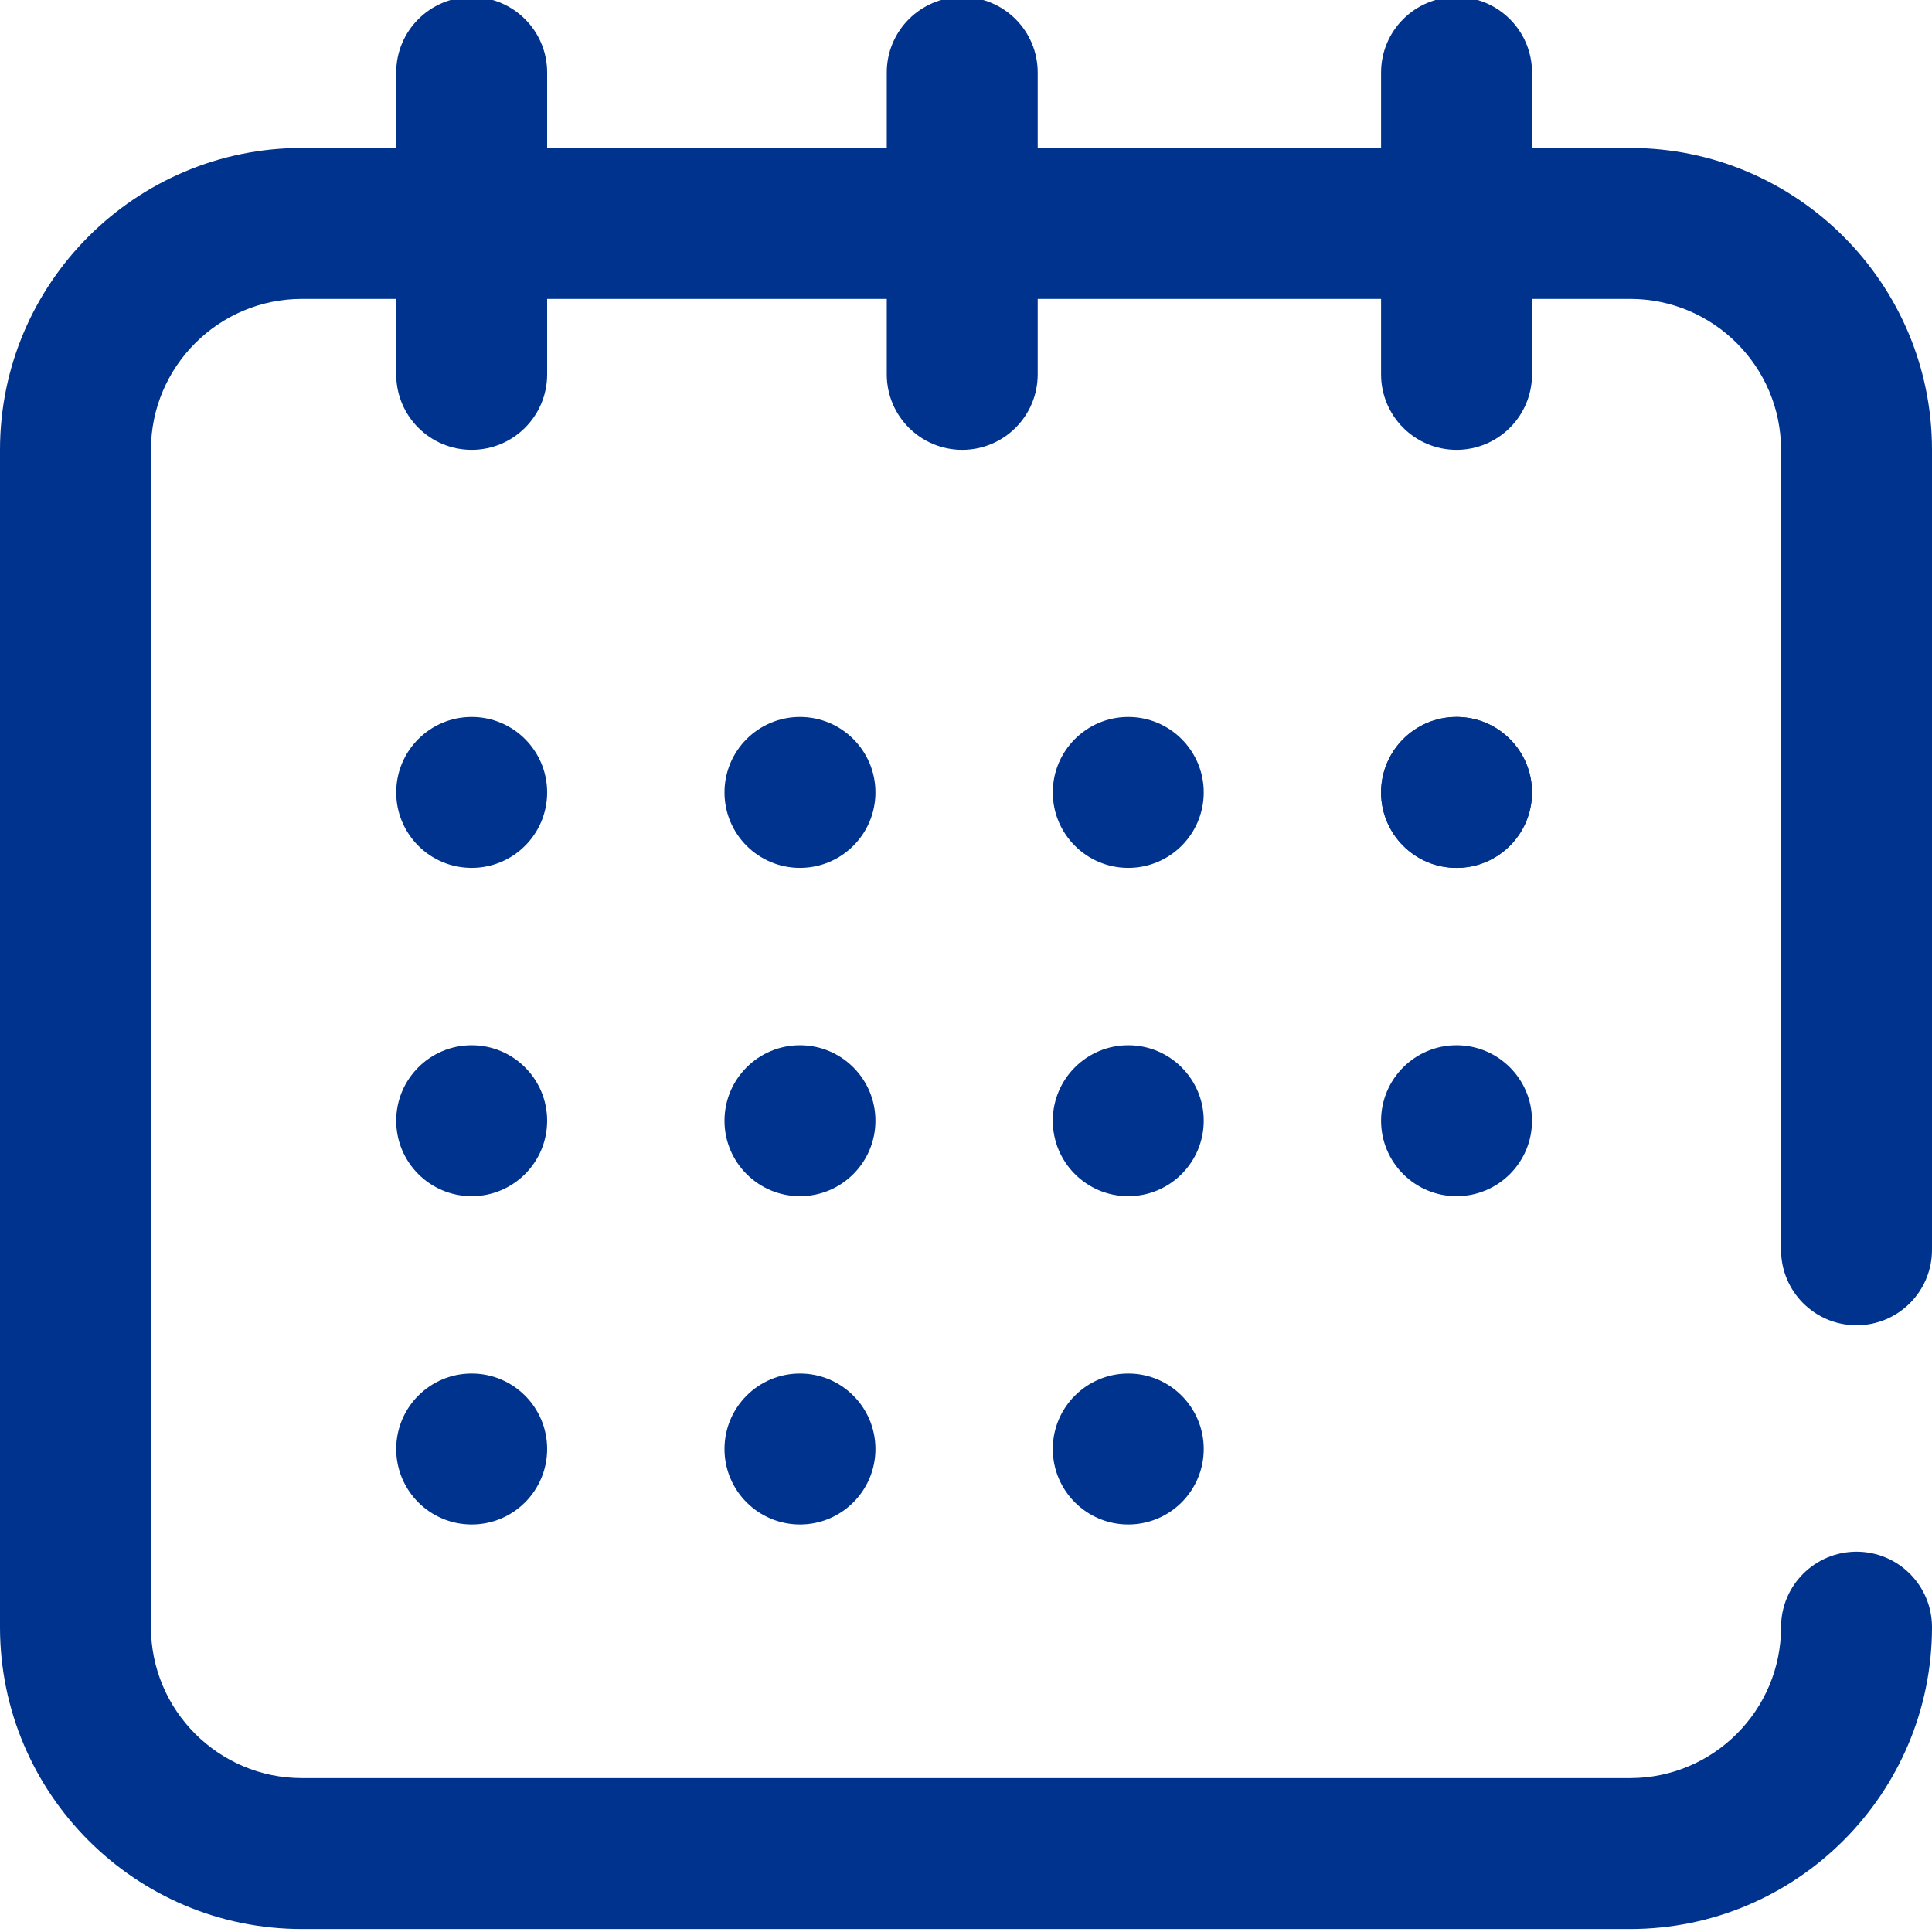 <svg xmlns="http://www.w3.org/2000/svg" xmlns:xlink="http://www.w3.org/1999/xlink" version="1.1" style="" xml:space="preserve" width="512" height="512"><rect id="backgroundrect" width="100%" height="100%" x="0" y="0" fill="none" stroke="none"/>



























<g class="currentLayer" style=""><title>Layer 1</title><g id="svg_1" class="selected" fill="#00338d" fill-opacity="1">
	<g id="svg_2" fill="#00338d" fill-opacity="1">
		<path d="M492,351.213 c11.046,0 20,-8.954 20,-20 V119.213 c0,-44.112 -35.888,-80 -80,-80 h-26 V19.213 c0,-11.046 -8.954,-20 -20,-20 c-11.046,0 -20,8.954 -20,20 v20 h-91 V19.213 c0,-11.046 -8.954,-20 -20,-20 c-11.046,0 -20,8.954 -20,20 v20 h-90 V19.213 c0,-11.046 -8.954,-20 -20,-20 s-20,8.954 -20,20 v20 H80 C35.888,39.213 0,75.101 0,119.213 v312 c0,44.112 35.888,80 80,80 h352 c44.112,0 80,-35.888 80,-80 c0,-11.046 -8.954,-20 -20,-20 c-11.046,0 -20,8.954 -20,20 c0,22.056 -17.944,40 -40,40 H80 c-22.056,0 -40,-17.944 -40,-40 V119.213 c0,-22.056 17.944,-40 40,-40 h25 v20 c0,11.046 8.954,20 20,20 s20,-8.954 20,-20 V79.213 h90 v20 c0,11.046 8.954,20 20,20 s20,-8.954 20,-20 V79.213 h91 v20 c0,11.046 8.954,20 20,20 c11.046,0 20,-8.954 20,-20 V79.213 h26 c22.056,0 40,17.944 40,40 v212 C472,342.259 480.954,351.213 492,351.213 z" id="svg_3" fill="#00338d" fill-opacity="1"/>
	</g>
</g><g id="svg_4" class="selected" fill-opacity="1" fill="#00338d">
	<g id="svg_5" fill="#00338d">
		<circle cx="125" cy="210" r="20" id="svg_6" fill="#00338d"/>
	</g>
</g><g id="svg_7" class="selected" fill-opacity="1" fill="#00338d">
	<g id="svg_8" fill="#00338d">
		<circle cx="299" cy="210" r="20" id="svg_9" fill="#00338d"/>
	</g>
</g><g id="svg_10" class="selected" fill-opacity="1" fill="#00338d">
	<g id="svg_11" fill="#00338d">
		<circle cx="386" cy="210" r="20" id="svg_12" fill="#00338d"/>
	</g>
</g><g class="selected" id="svg_52" fill-opacity="1" fill="#00338d">
	<g id="svg_54" fill="#00338d">
		<circle cx="386" cy="210" r="20" id="svg_12" fill="#00338d"/>
	</g>
</g><g id="svg_13" class="selected" fill-opacity="1" fill="#00338d">
	<g id="svg_14" fill="#00338d">
		<circle cx="125" cy="297" r="20" id="svg_15" fill="#00338d"/>
	</g>
</g><g id="svg_16" class="selected" fill-opacity="1" fill="#00338d">
	<g id="svg_17" fill="#00338d">
		<circle cx="125" cy="384" r="20" id="svg_18" fill="#00338d"/>
	</g>
</g><g id="svg_19" class="selected" fill-opacity="1" fill="#00338d">
	<g id="svg_20" fill="#00338d">
		<circle cx="212" cy="210" r="20" id="svg_21" fill="#00338d"/>
	</g>
</g><g id="svg_22" class="selected" fill-opacity="1" fill="#00338d">
	<g id="svg_23" fill="#00338d">
		<circle cx="212" cy="297" r="20" id="svg_24" fill="#00338d"/>
	</g>
</g><g id="svg_25" class="selected" fill-opacity="1" fill="#00338d">
	<g id="svg_26" fill="#00338d">
		<circle cx="212" cy="384" r="20" id="svg_27" fill="#00338d"/>
	</g>
</g><g id="svg_28" class="selected" fill-opacity="1" fill="#00338d">
	<g id="svg_29" fill="#00338d">
		<circle cx="299" cy="297" r="20" id="svg_30" fill="#00338d"/>
	</g>
</g><g id="svg_31" class="selected" fill-opacity="1" fill="#00338d">
	<g id="svg_32" fill="#00338d">
		<circle cx="386" cy="297" r="20" id="svg_33" fill="#00338d"/>
	</g>
</g><g id="svg_34" class="selected" fill-opacity="1" fill="#00338d">
	<g id="svg_35" fill="#00338d">
		<circle cx="299" cy="384" r="20" id="svg_36" fill="#00338d"/>
	</g>
</g><g id="svg_37">
</g><g id="svg_38">
</g><g id="svg_39">
</g><g id="svg_40">
</g><g id="svg_41">
</g><g id="svg_42">
</g><g id="svg_43">
</g><g id="svg_44">
</g><g id="svg_45">
</g><g id="svg_46">
</g><g id="svg_47">
</g><g id="svg_48">
</g><g id="svg_49">
</g><g id="svg_50">
</g><g id="svg_51">
</g></g></svg>